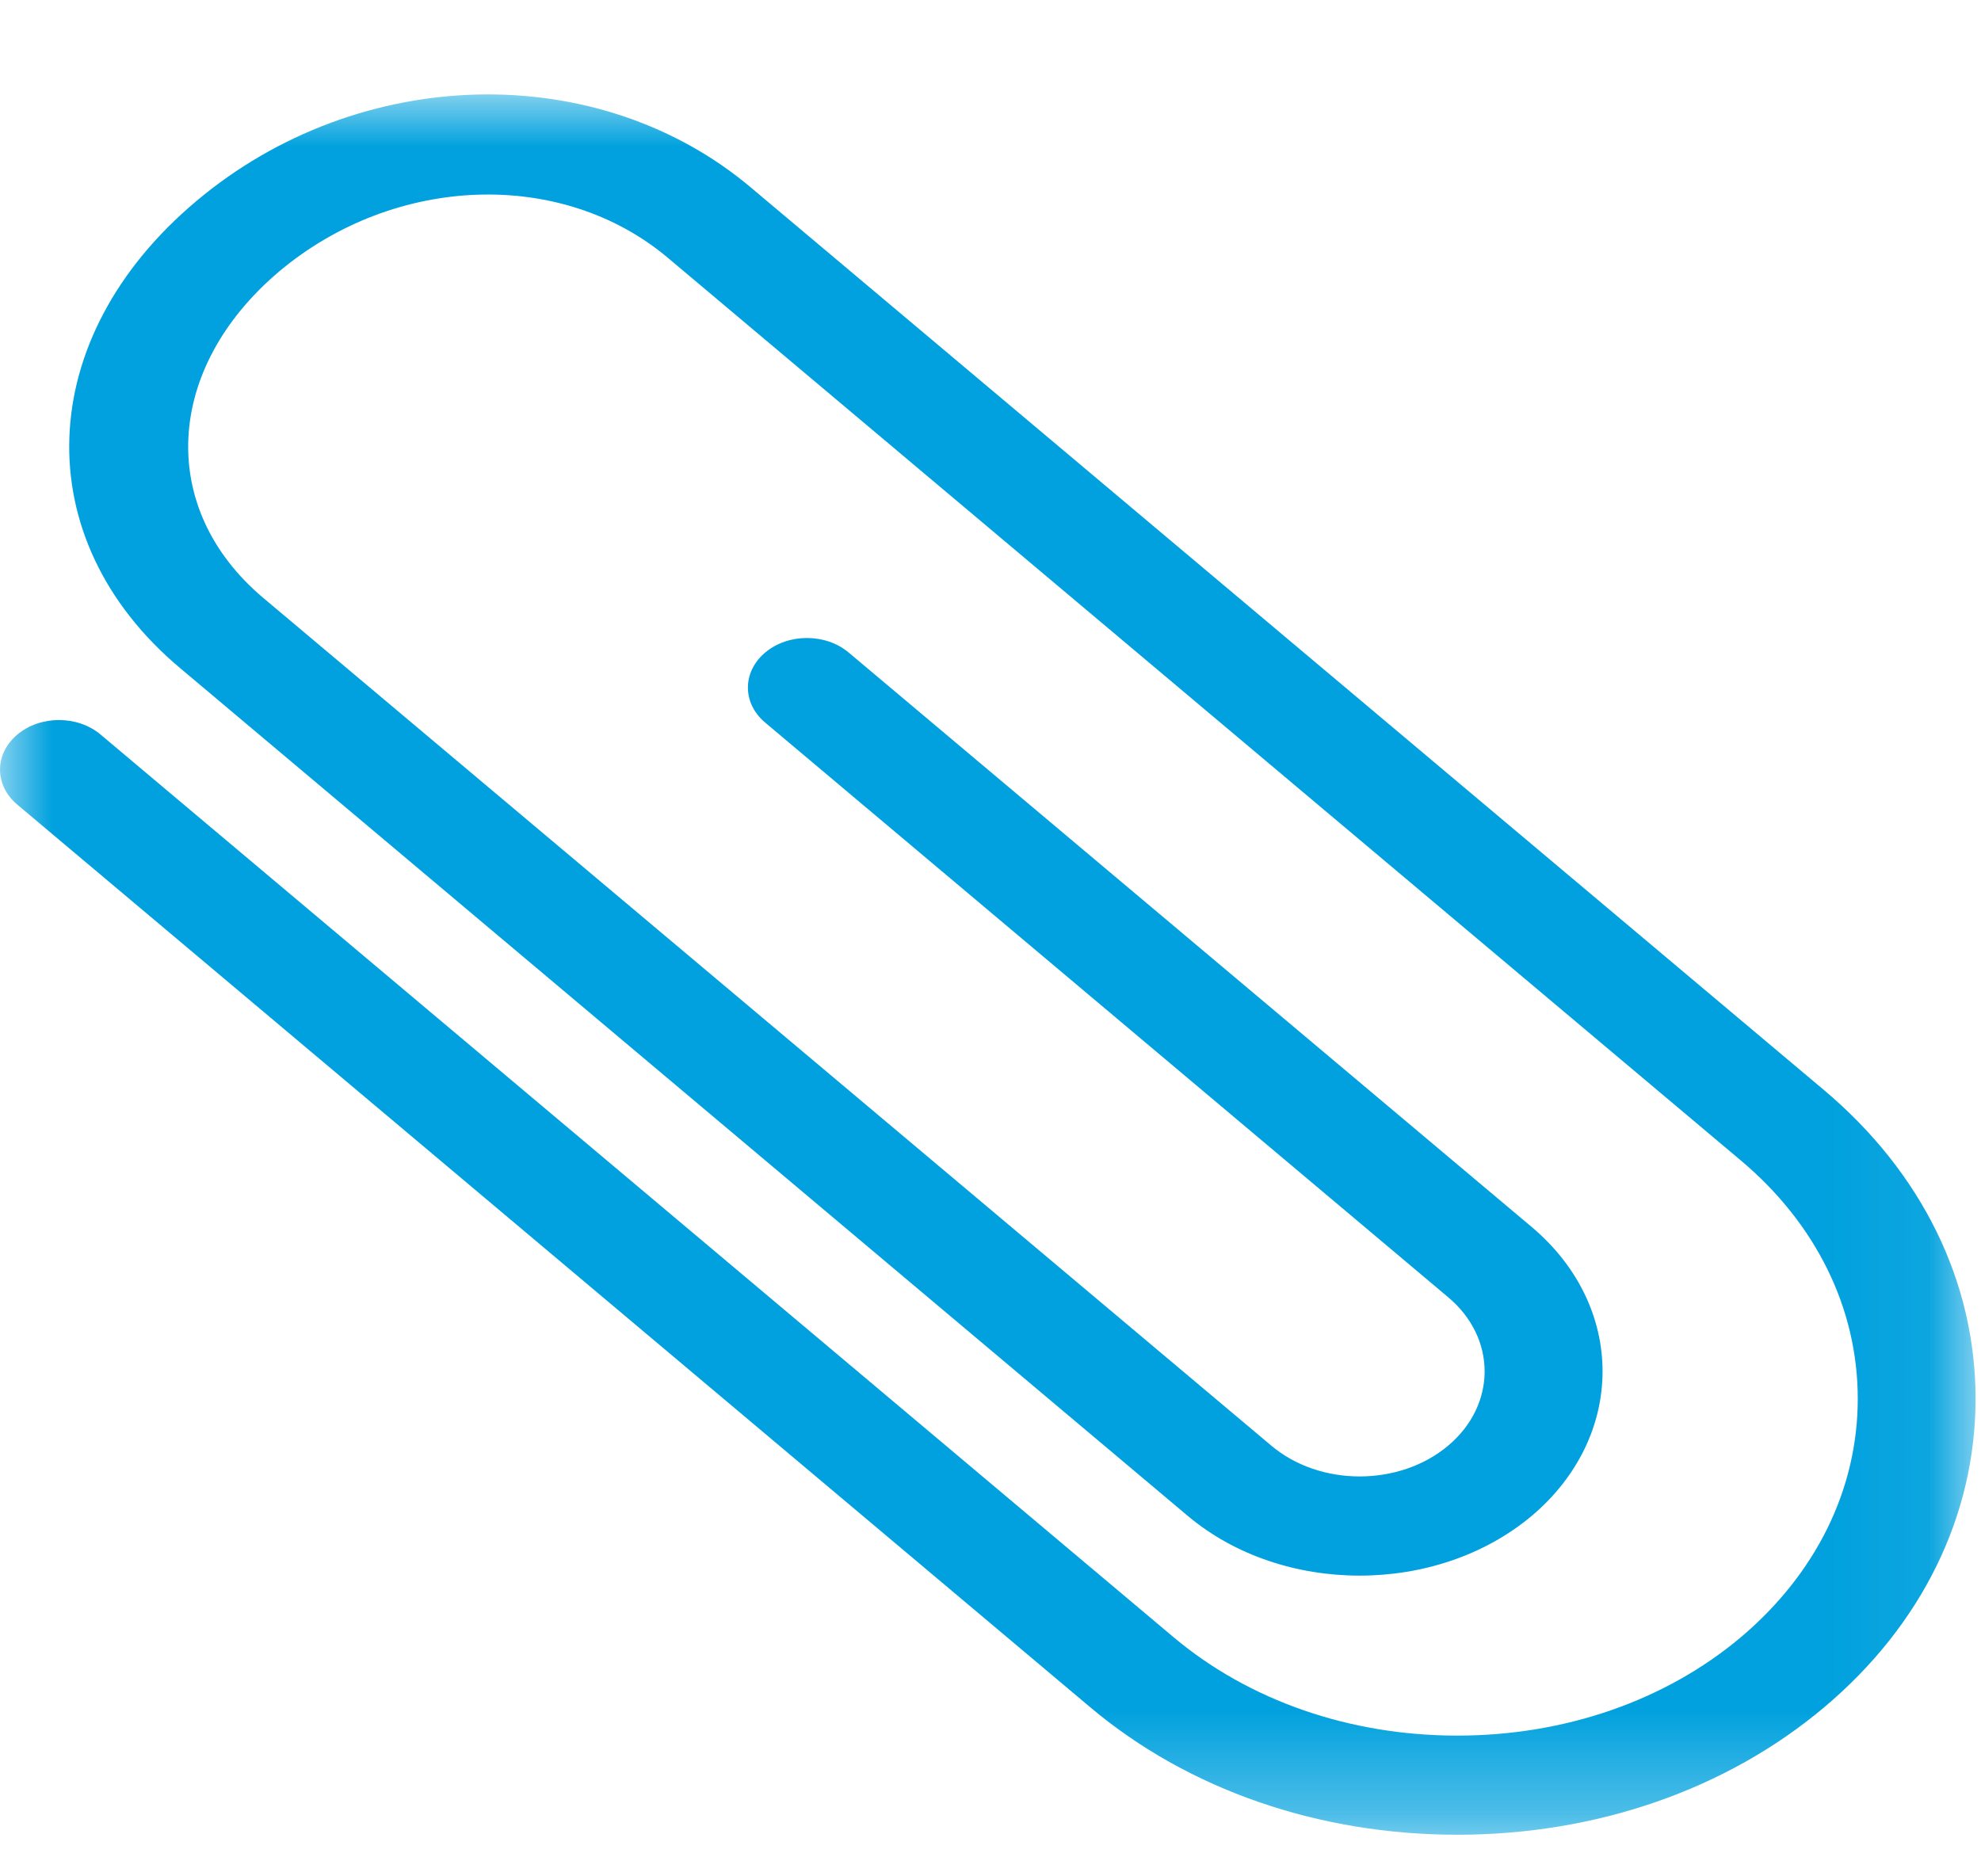 <?xml version="1.0" encoding="UTF-8"?>
<svg width="19px" height="18px" viewBox="0 0 19 18" version="1.1" xmlns="http://www.w3.org/2000/svg" xmlns:xlink="http://www.w3.org/1999/xlink">
    <!-- Generator: Sketch 62 (91390) - https://sketch.com -->
    <title>Group 3</title>
    <desc>Created with Sketch.</desc>
    <defs>
        <polygon id="path-1" points="0 0 18.948 0 18.948 16.695 0 16.695"></polygon>
    </defs>
    <g id="Page-1" stroke="none" stroke-width="1" fill="none" fill-rule="evenodd">
        <g id="Desktop-HD" transform="translate(-303, -963)">
            <g id="Group" transform="translate(289, 955.879)">
                <g id="Group-3" transform="translate(14, 8.027)">
                    <mask id="mask-2" fill="white">
                        <use xlink:href="#path-1"></use>
                    </mask>
                    <g id="Clip-2"></g>
                    <path d="M13.977,16.695 C15.31,16.695 16.56,16.261 17.495,15.473 C18.432,14.685 18.948,13.633 18.948,12.512 C18.948,11.391 18.432,10.341 17.495,9.552 L7.202,0.893 C5.731,-0.346 3.443,-0.29 1.882,1.024 C0.32,2.337 0.252,4.262 1.725,5.501 L11.393,13.637 C12.301,14.4 13.779,14.4 14.69,13.637 C15.597,12.871 15.597,11.628 14.69,10.864 L8.14,5.354 C7.919,5.168 7.56,5.168 7.339,5.354 C7.118,5.54 7.118,5.84 7.339,6.026 L13.889,11.538 C14.356,11.93 14.356,12.57 13.889,12.963 C13.421,13.356 12.66,13.356 12.194,12.963 L2.524,4.829 C1.508,3.973 1.576,2.628 2.68,1.696 C3.788,0.767 5.387,0.711 6.404,1.566 L16.696,10.226 C17.418,10.833 17.818,11.646 17.818,12.512 C17.818,13.38 17.418,14.191 16.696,14.801 C15.973,15.409 15.008,15.744 13.977,15.744 C12.946,15.744 11.981,15.409 11.257,14.801 L0.965,6.141 C0.744,5.955 0.387,5.955 0.166,6.141 C-0.055,6.327 -0.055,6.627 0.166,6.813 L10.458,15.473 C11.393,16.261 12.644,16.695 13.977,16.695" id="Fill-1" fill="#00A1DE" mask="url(#mask-2)"></path>
                </g>
            </g>
        </g>
    </g>
</svg>